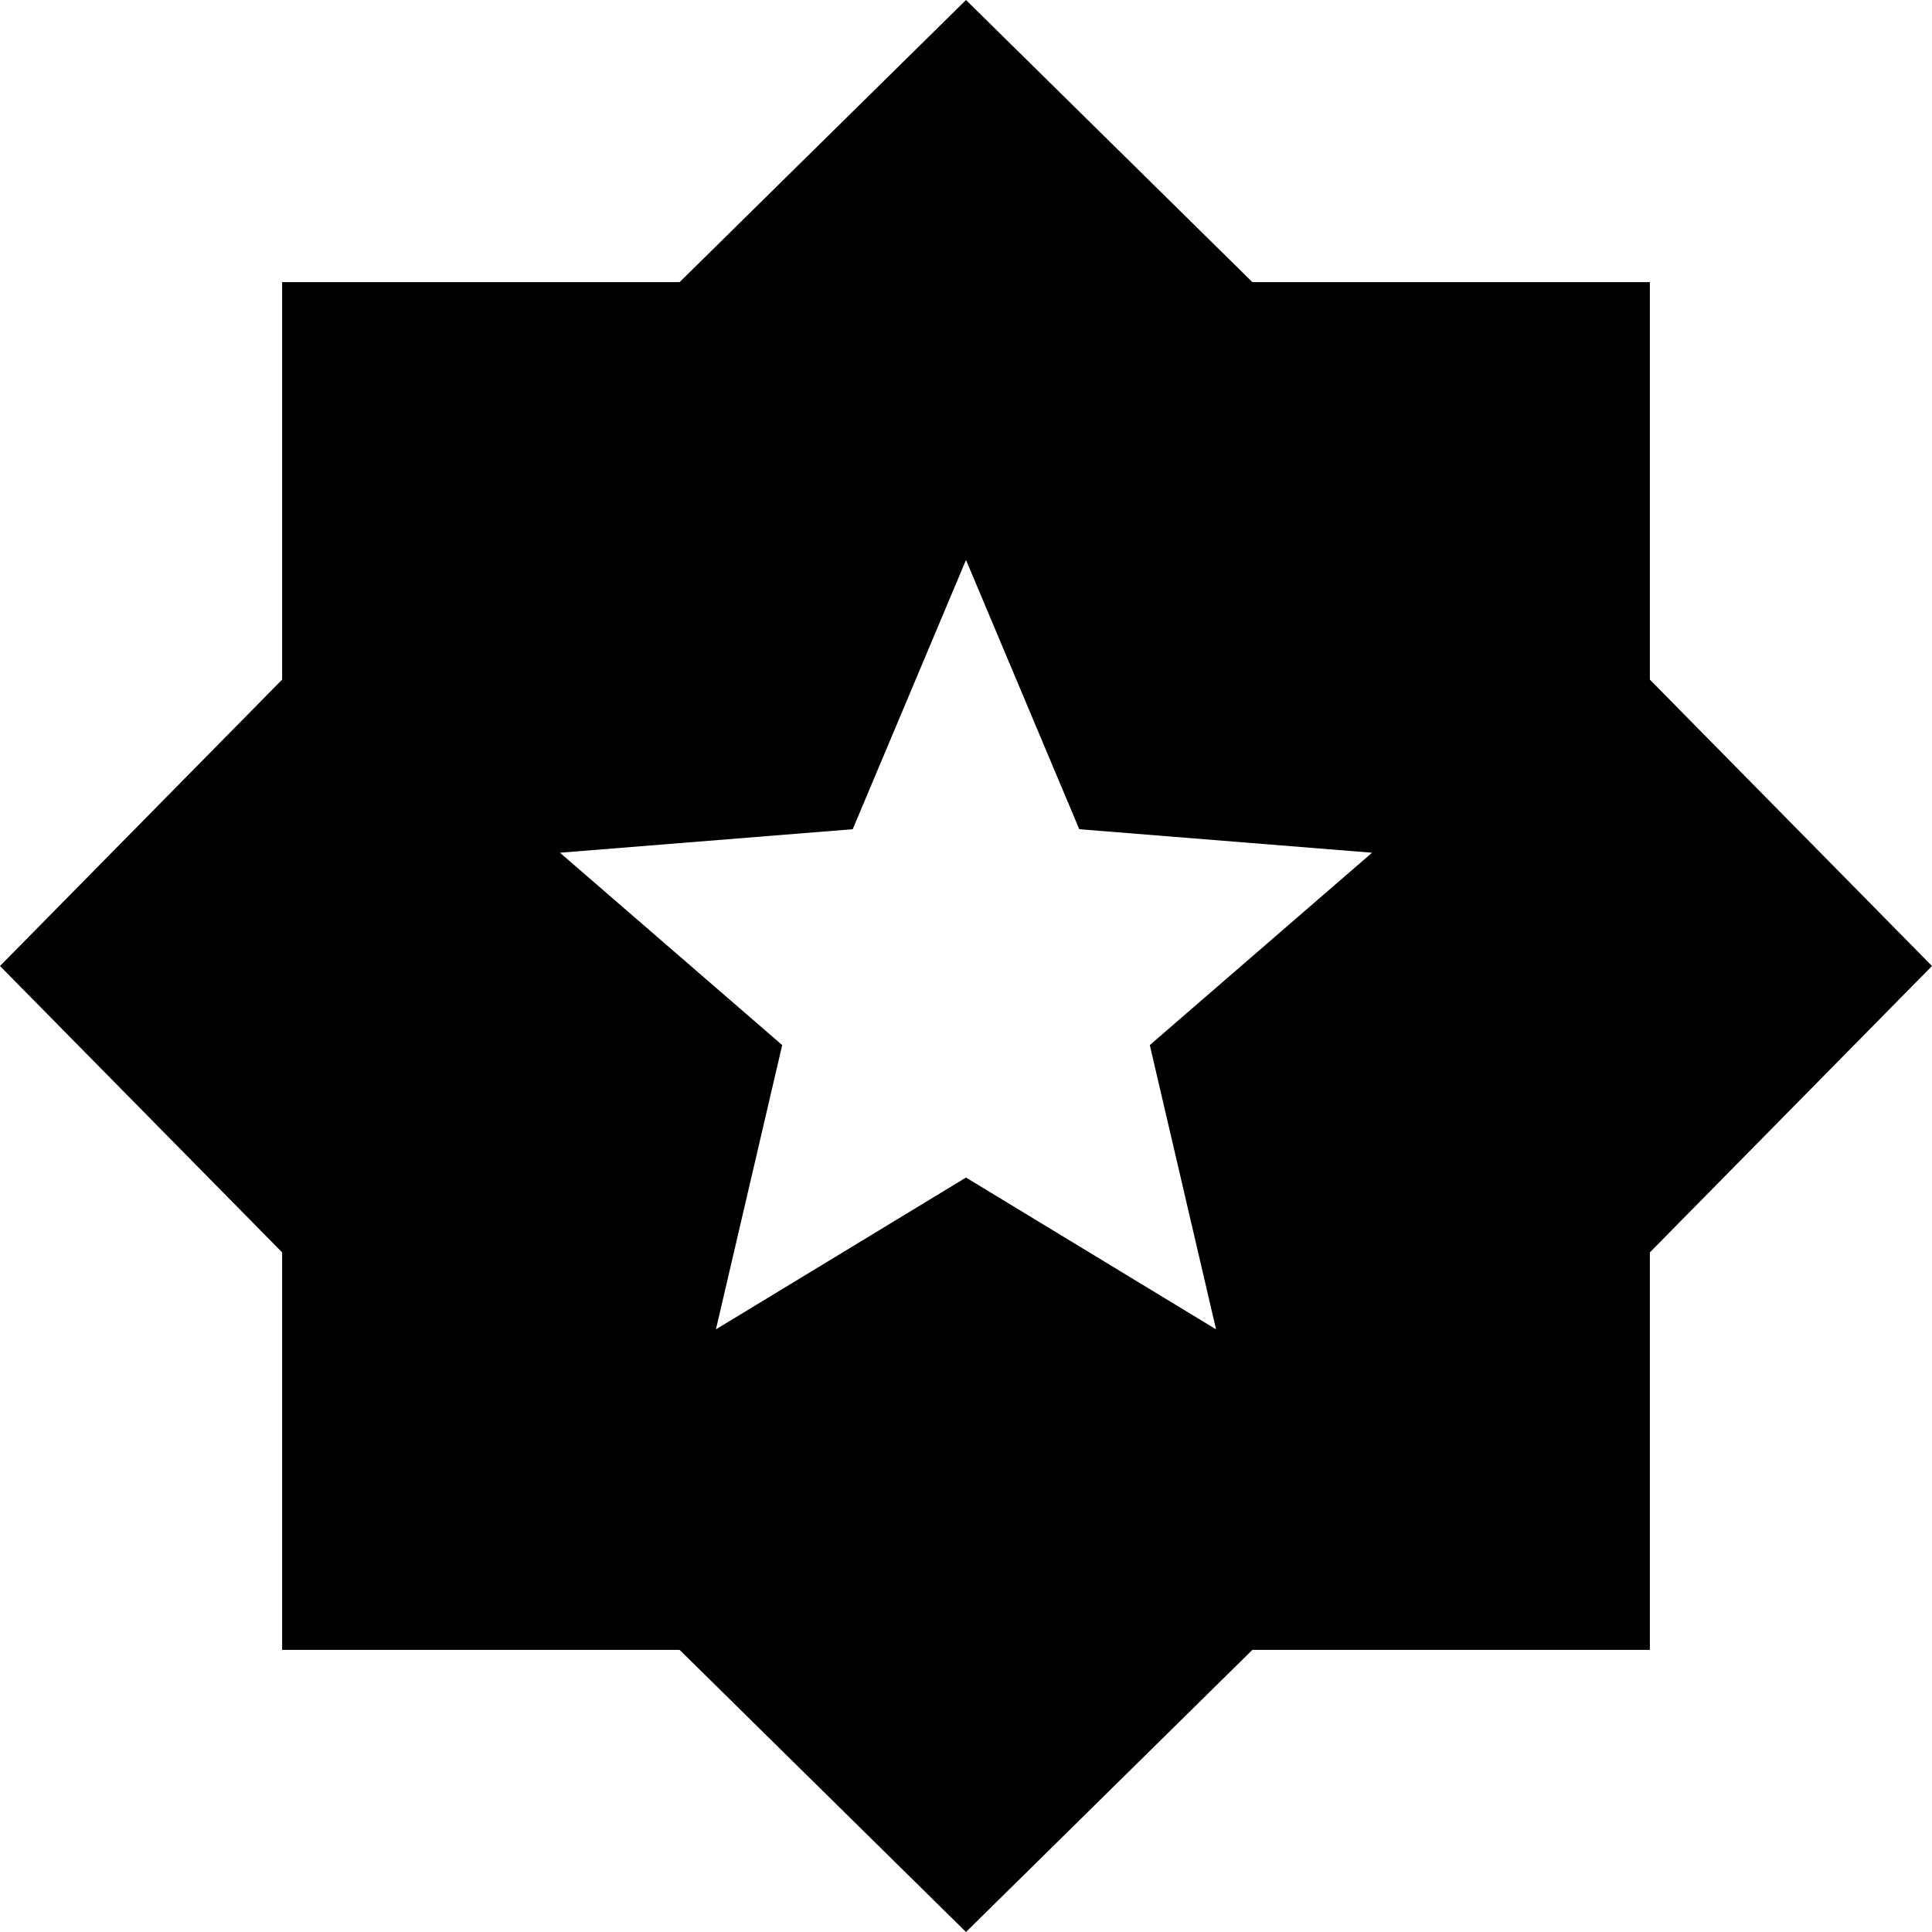 <svg width="30" height="30" viewBox="0 0 30 30" fill="none" xmlns="http://www.w3.org/2000/svg">
<path d="M11.117 20.642L15 18.285L18.883 20.642L17.854 16.228L21.305 13.241L16.759 12.876L15 8.695L13.241 12.876L8.695 13.241L12.146 16.228L11.117 20.642ZM15 30L10.553 25.619H4.381V19.447L0 15L4.381 10.553V4.381H10.553L15 0L19.447 4.381H25.619V10.553L30 15L25.619 19.447V25.619H19.447L15 30Z" fill="black"/>
</svg>
